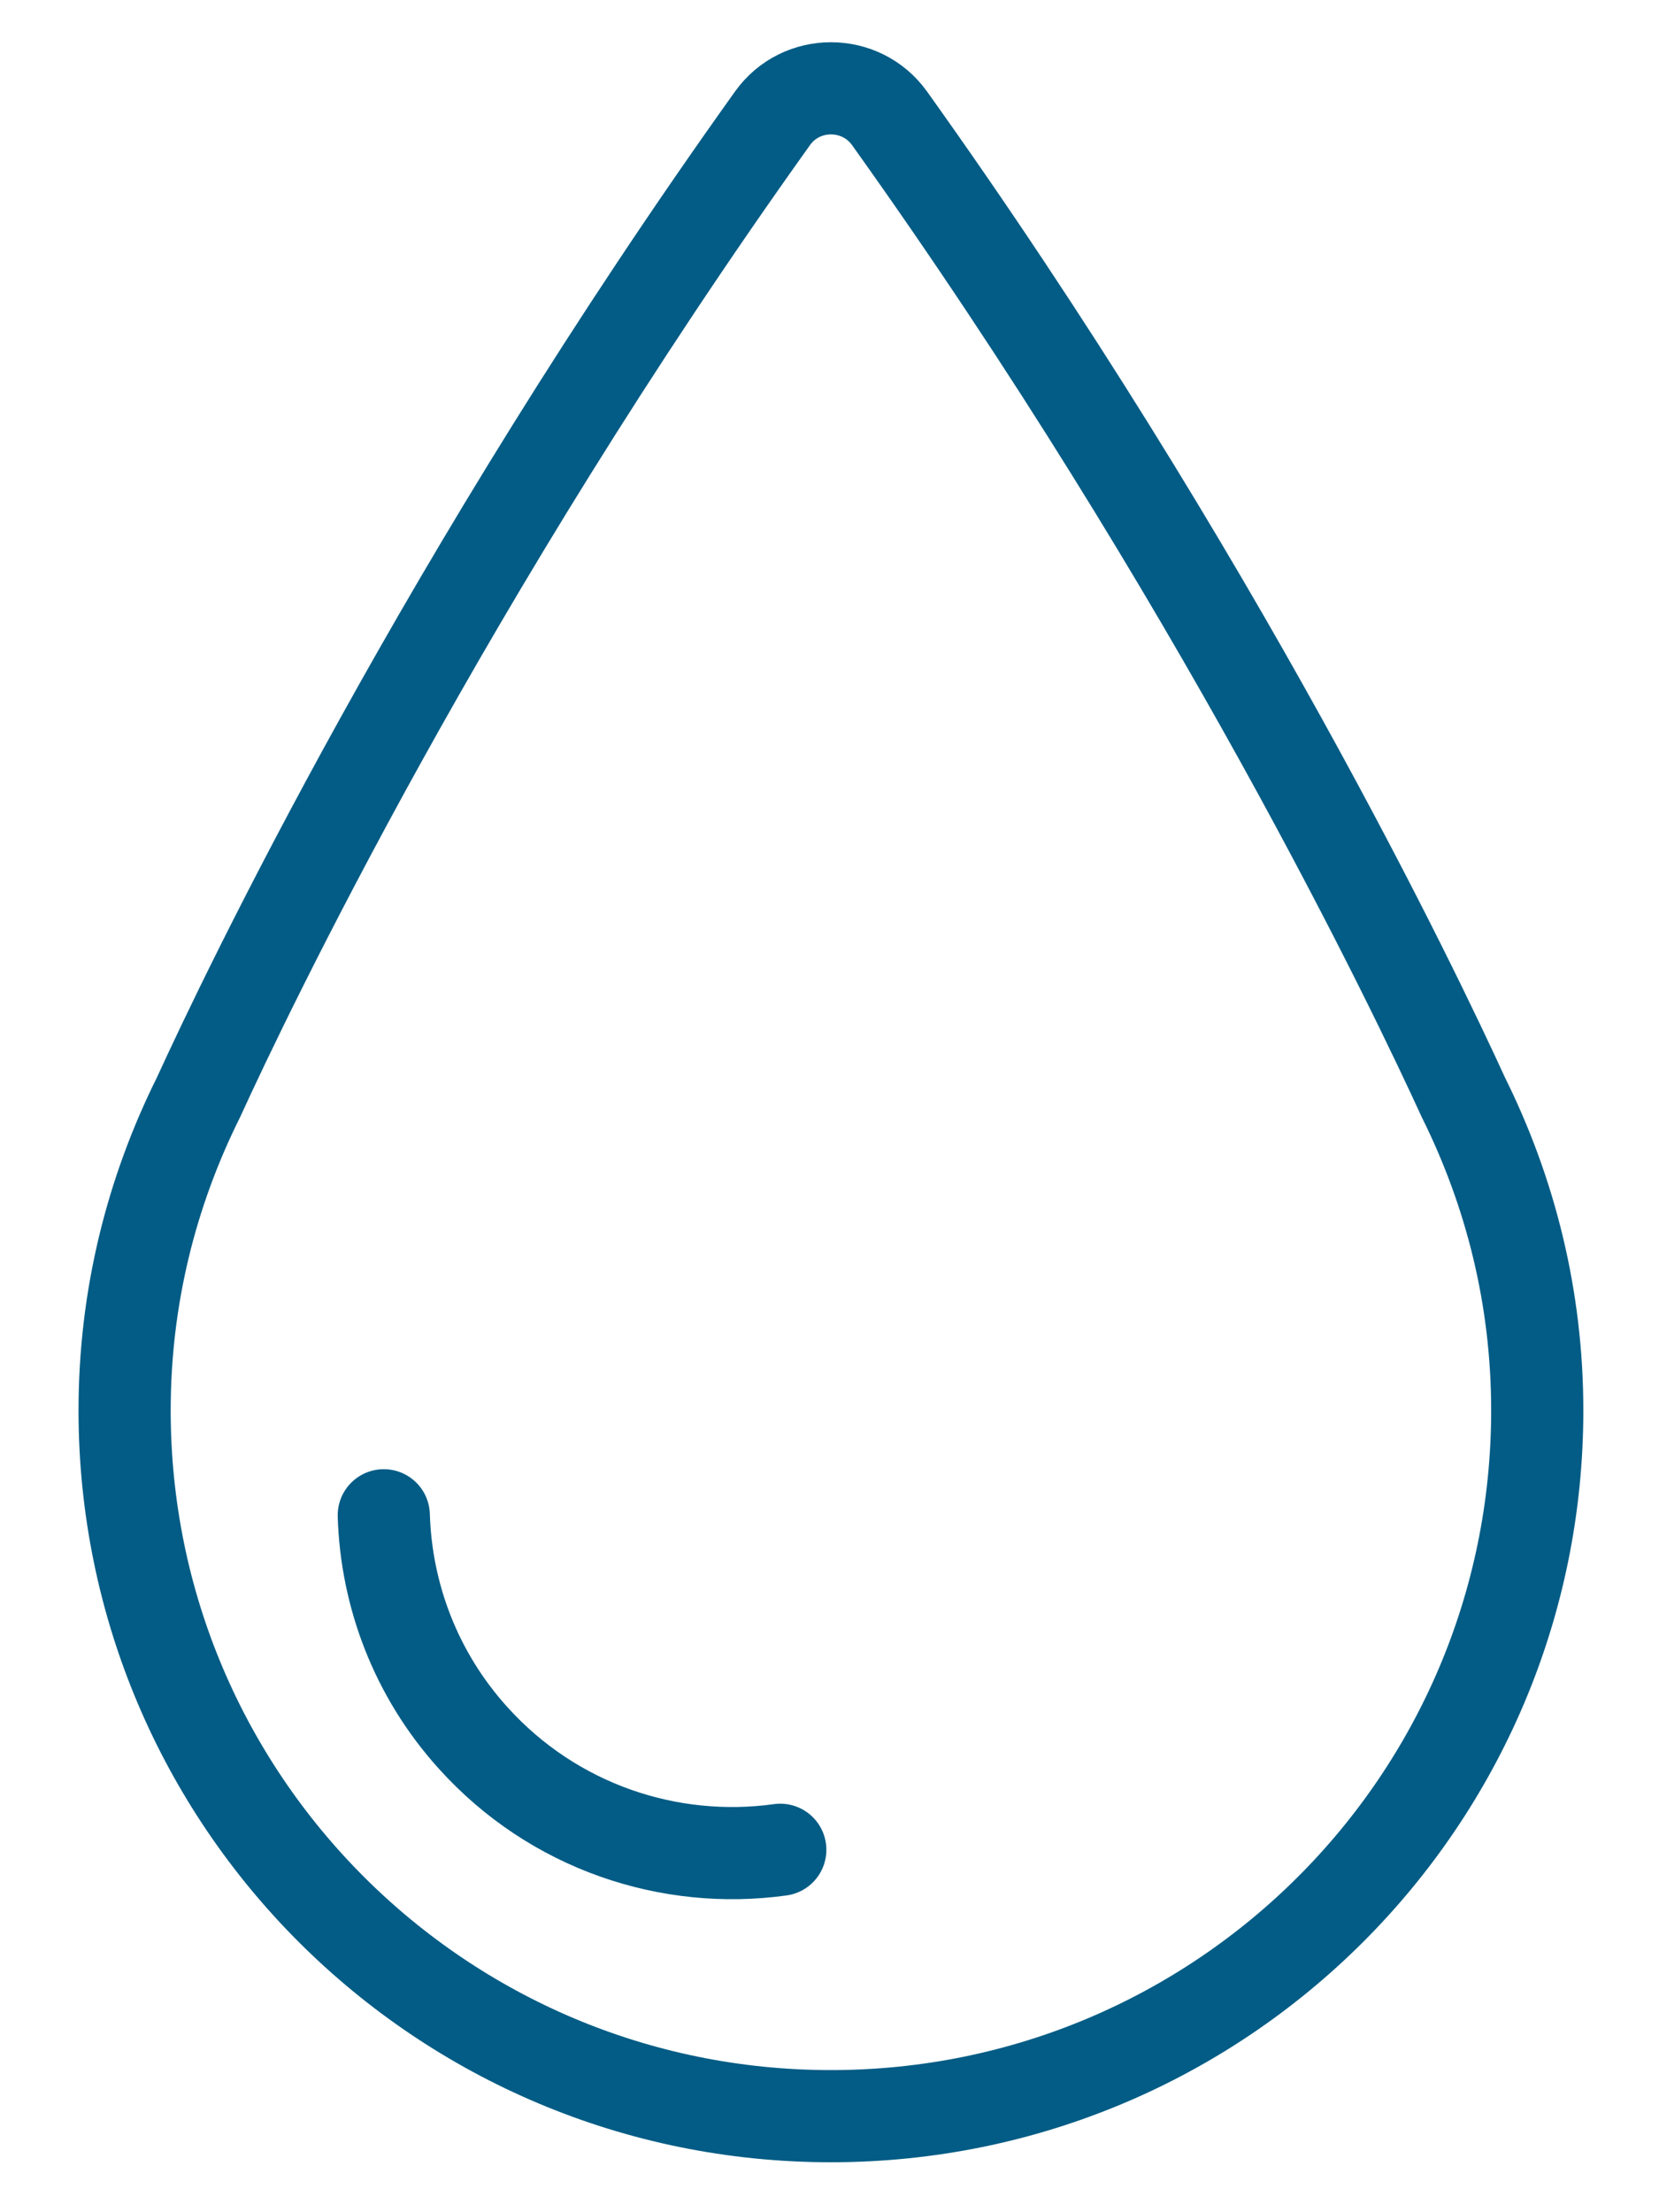 <svg xmlns="http://www.w3.org/2000/svg" fill="none" viewBox="0 0 18 24" height="24" width="18">
<path stroke-linejoin="round" stroke-linecap="round" stroke="#025C85" d="M4.164 16.439C4.19 17.303 4.509 18.163 5.132 18.853C6.005 19.822 7.266 20.235 8.466 20.068"></path>
<path stroke-linejoin="round" stroke-linecap="round" stroke="#025C85" d="M15.877 11.904C15.355 10.762 13.198 6.247 9.651 1.283C9.34 0.85 8.691 0.85 8.382 1.283C4.833 6.247 2.676 10.762 2.154 11.904C1.642 12.932 1.352 14.077 1.352 15.302C1.352 19.534 4.784 22.958 9.015 22.958C13.247 22.958 16.679 19.534 16.679 15.302C16.679 14.077 16.388 12.932 15.877 11.904Z"></path>
</svg>
